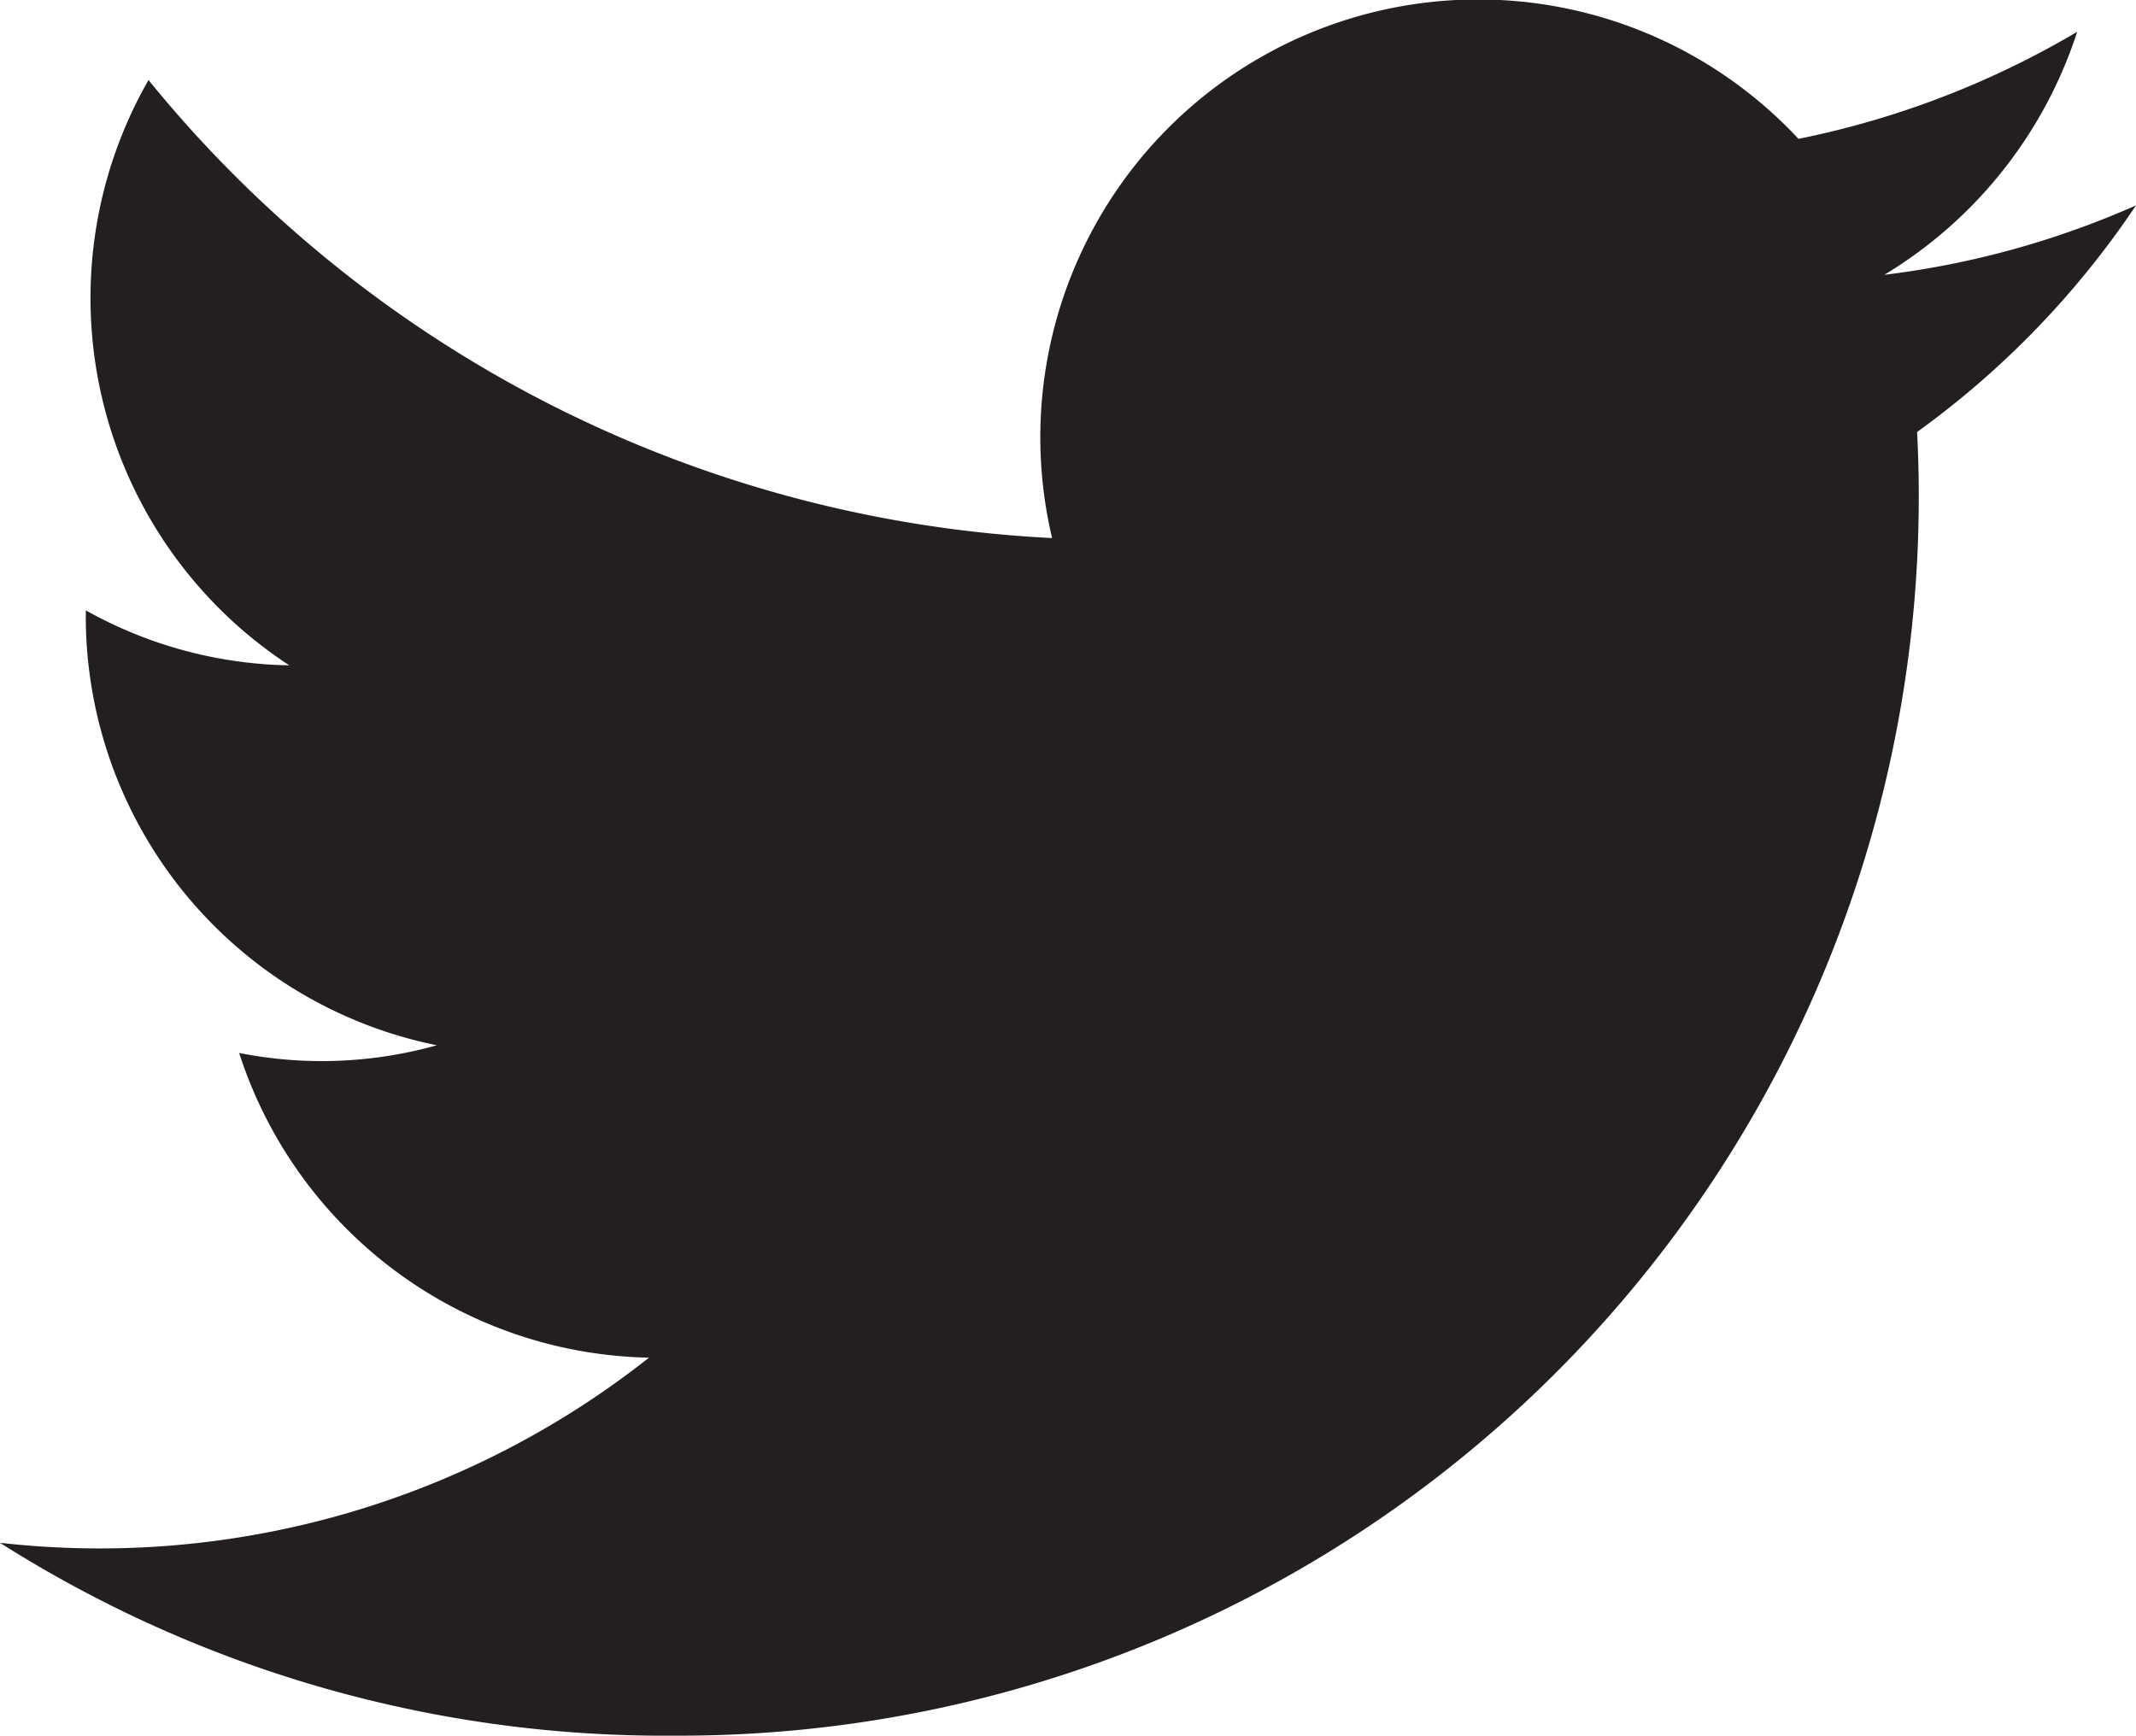<svg id="Layer_1" data-name="Layer 1" xmlns="http://www.w3.org/2000/svg" viewBox="0 0 22.15 18"><defs><style>.cls-1{fill:#231f20;}</style></defs><path class="cls-1" d="M0,16a12.86,12.86,0,0,0,7,2A12.85,12.85,0,0,0,19.88,4.48a9.22,9.22,0,0,0,2.27-2.35,9.18,9.18,0,0,1-2.61.72,4.6,4.6,0,0,0,2-2.52,9.28,9.28,0,0,1-2.89,1.11,4.54,4.54,0,0,0-7.74,4.14A12.9,12.9,0,0,1,1.54.83,4.55,4.55,0,0,0,3,6.9,4.47,4.47,0,0,1,.89,6.33a4.54,4.54,0,0,0,3.64,4.51,4.41,4.41,0,0,1-2.05.08,4.56,4.56,0,0,0,4.25,3.16A9.19,9.19,0,0,1,0,16Z"/></svg>